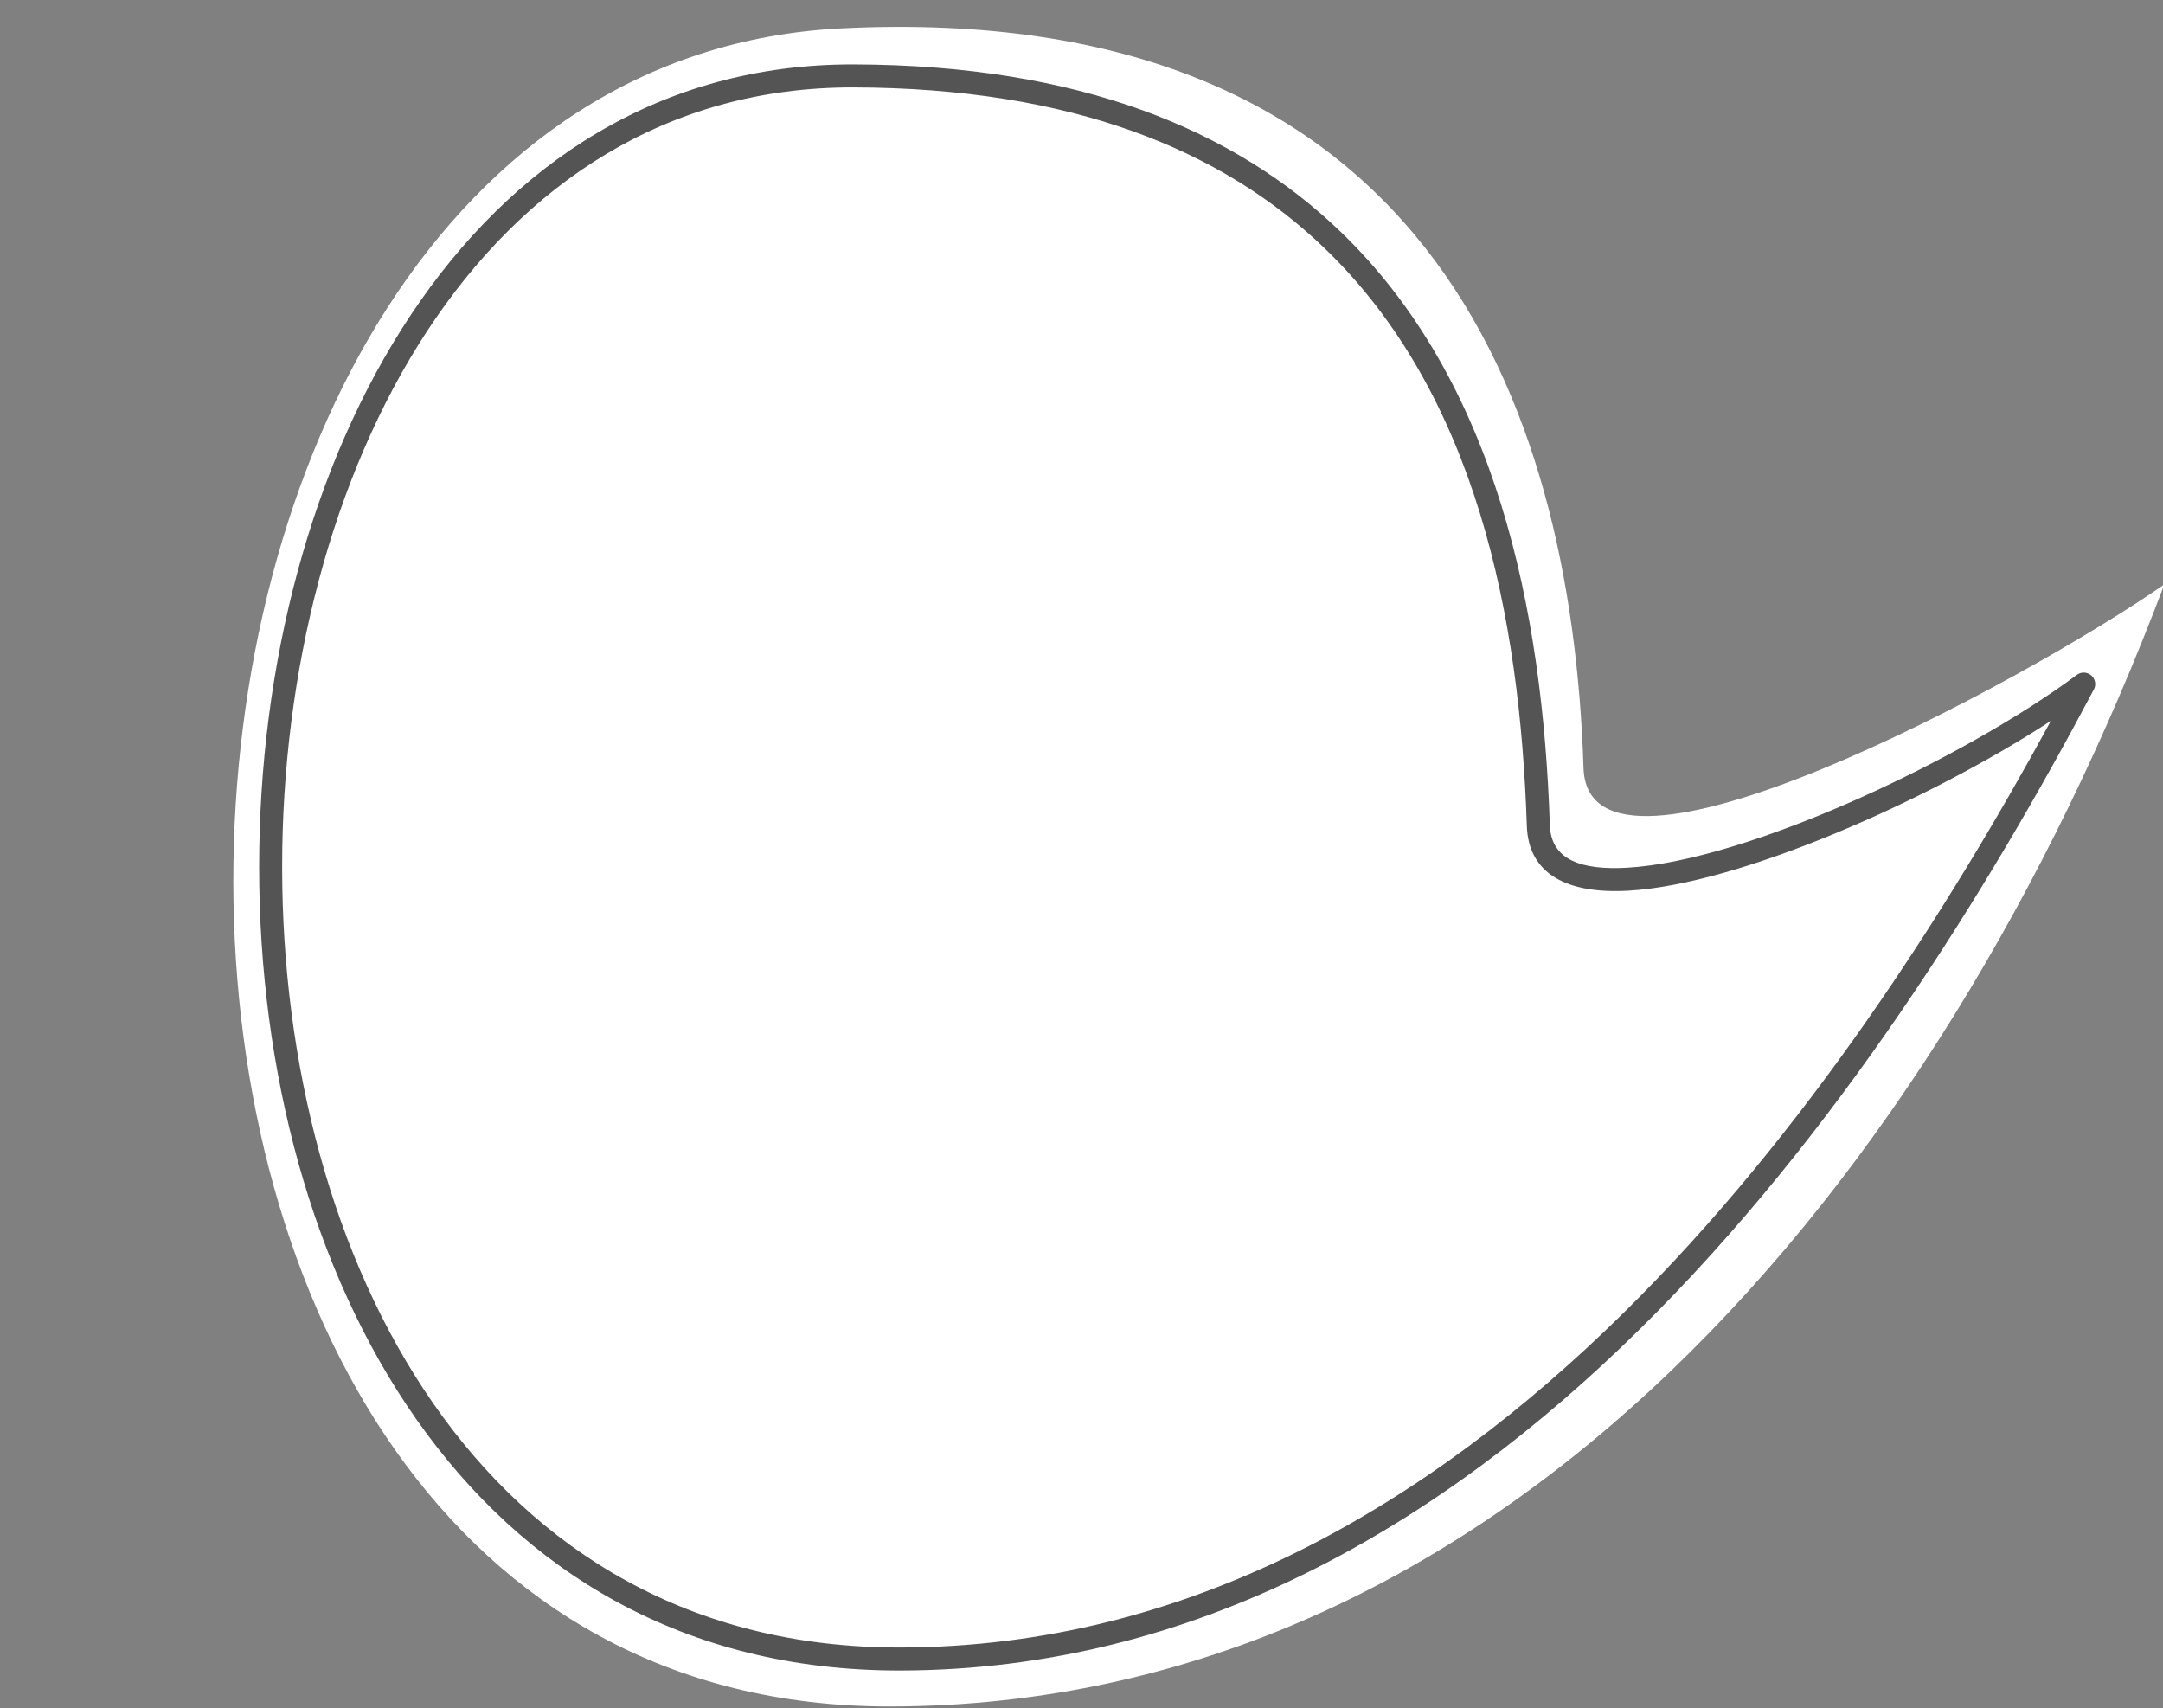 <?xml version="1.0" encoding="UTF-8" standalone="no"?><svg xmlns="http://www.w3.org/2000/svg" xmlns:xlink="http://www.w3.org/1999/xlink" clip-rule="evenodd" fill="#545454" fill-rule="evenodd" height="1480" preserveAspectRatio="xMidYMid meet" stroke-linejoin="round" stroke-miterlimit="2" version="1" viewBox="-37.5 249.3 1873.9 1480.0" width="1873.9" zoomAndPan="magnify"><rect x="-37.5" y="249.3" width="1873.9" height="1480.0" fill="#808080" stroke="none"/><g><g><path d="M11040.3 0H13040.3V2000H11040.3z" fill="none" transform="translate(-11040.3 .22)"/><g><g id="change1_1"><path d="M2946.13,349.723C2900.72,380.696 2762.8,453.361 2761.28,407.123C2757.43,290.712 2709.45,167.039 2525.26,175.926C2271.17,188.186 2257.61,700.893 2540.77,700.37C2734.3,700.011 2873.32,538.919 2946.13,349.723Z" fill="#ffffff" transform="matrix(2.722 0 0 2.772 -6181.827 -213.821)"/></g><g id="change2_1"><path d="M2932.82,377.397C2879.23,417.274 2753.66,470.466 2752.13,424.227C2748.29,307.816 2709.67,176.37 2525.26,175.926C2272.77,175.317 2257.61,700.893 2540.77,700.37C2734.3,700.011 2862.79,509.681 2932.82,377.397Z" fill="#ffffff" transform="translate(-5901.596 -144.974) scale(2.615)"/></g><g id="change3_1"><path d="M2936.18,379.18C2937.02,377.606 2936.65,375.664 2935.3,374.505C2933.95,373.345 2931.97,373.277 2930.54,374.34C2893.53,401.881 2821.76,435.974 2781.49,438.235C2766.7,439.065 2756.33,435.833 2755.94,424.101C2753.6,353.282 2738.35,277.053 2686.31,227.241C2651.52,193.936 2600.28,172.296 2525.27,172.115C2396.96,171.806 2328.29,304.714 2328.34,438.117C2328.38,571.469 2396.93,704.447 2540.78,704.18C2638.58,704 2720.01,655.925 2785.78,591.069C2851.14,526.619 2901.01,445.619 2936.18,379.18ZM2921.95,389.574C2887.64,452.568 2840.69,526.216 2780.43,585.642C2716.06,649.112 2636.48,696.381 2540.76,696.559C2401.45,696.816 2336,567.269 2335.96,438.115C2335.91,309.012 2401.08,179.437 2525.26,179.737C2597.77,179.912 2647.41,200.548 2681.04,232.747C2731.65,281.19 2746.05,355.479 2748.32,424.353C2748.85,440.377 2761.71,446.979 2781.92,445.845C2818.92,443.768 2881.88,415.715 2921.95,389.574L2921.95,389.574Z" transform="translate(-5901.596 -144.974) scale(2.615)"/></g><g id="change1_2"><path d="M2529.5,694.157C2531.39,694.222 2533.28,694.261 2535.2,694.275C2536.38,694.284 2537.35,693.375 2537.36,692.247C2537.37,691.119 2536.41,690.196 2535.23,690.187C2533.36,690.173 2531.5,690.135 2529.66,690.072C2528.47,690.031 2527.48,690.913 2527.44,692.041C2527.39,693.168 2528.32,694.117 2529.5,694.157ZM2546.3,694.076C2546.73,694.057 2547.15,694.038 2547.58,694.018C2549.04,693.946 2550.51,693.869 2551.96,693.784C2553.15,693.715 2554.05,692.745 2553.97,691.619C2553.9,690.493 2552.89,689.635 2551.7,689.703C2550.26,689.787 2548.81,689.864 2547.36,689.935C2546.94,689.955 2546.53,689.974 2546.11,689.991C2544.93,690.042 2544.01,690.998 2544.06,692.125C2544.12,693.252 2545.12,694.126 2546.3,694.076ZM2512.74,692.889C2514.62,693.11 2516.5,693.306 2518.41,693.476C2519.59,693.581 2520.63,692.754 2520.74,691.631C2520.85,690.508 2519.99,689.51 2518.81,689.405C2516.95,689.24 2515.1,689.048 2513.27,688.832C2512.1,688.692 2511.02,689.488 2510.88,690.608C2510.73,691.727 2511.57,692.749 2512.74,692.889ZM2562.99,693.008C2564.87,692.852 2566.75,692.684 2568.62,692.505C2569.8,692.392 2570.66,691.389 2570.55,690.267C2570.43,689.144 2569.37,688.325 2568.2,688.437C2566.34,688.615 2564.48,688.781 2562.62,688.935C2561.43,689.033 2560.56,690.025 2560.66,691.149C2560.76,692.273 2561.81,693.106 2562.99,693.008ZM2579.61,691.313C2581.49,691.085 2583.36,690.845 2585.22,690.594C2586.39,690.436 2587.21,689.4 2587.05,688.283C2586.88,687.166 2585.79,686.388 2584.62,686.546C2582.78,686.795 2580.93,687.032 2579.07,687.258C2577.89,687.4 2577.06,688.425 2577.21,689.544C2577.36,690.663 2578.43,691.456 2579.61,691.313ZM2496.16,690.175C2498,690.564 2499.87,690.926 2501.74,691.261C2502.91,691.468 2504.03,690.737 2504.25,689.628C2504.47,688.519 2503.7,687.45 2502.53,687.242C2500.7,686.916 2498.89,686.562 2497.08,686.183C2495.93,685.94 2494.78,686.637 2494.53,687.739C2494.27,688.84 2495,689.932 2496.16,690.175ZM2596.15,688.974C2598.01,688.672 2599.87,688.358 2601.72,688.033C2602.89,687.828 2603.66,686.761 2603.45,685.652C2603.23,684.542 2602.11,683.808 2600.95,684.013C2599.11,684.334 2597.28,684.645 2595.43,684.943C2594.26,685.132 2593.47,686.189 2593.67,687.301C2593.87,688.413 2594.98,689.163 2596.15,688.974ZM2479.91,685.958C2481.72,686.518 2483.53,687.051 2485.37,687.557C2486.51,687.871 2487.7,687.246 2488.03,686.162C2488.36,685.078 2487.7,683.944 2486.56,683.63C2484.77,683.137 2483,682.617 2481.25,682.071C2480.12,681.721 2478.91,682.308 2478.54,683.38C2478.17,684.453 2478.79,685.608 2479.91,685.958ZM2612.57,685.976C2614.42,685.599 2616.26,685.21 2618.1,684.809C2619.26,684.557 2619.98,683.46 2619.71,682.36C2619.45,681.261 2618.3,680.572 2617.14,680.824C2615.33,681.221 2613.5,681.605 2611.67,681.978C2610.51,682.214 2609.77,683.302 2610.02,684.405C2610.27,685.508 2611.41,686.212 2612.57,685.976ZM2464.19,680.223C2465.92,680.953 2467.68,681.657 2469.45,682.334C2470.55,682.754 2471.8,682.245 2472.24,681.199C2472.68,680.152 2472.14,678.96 2471.05,678.54C2469.32,677.88 2467.61,677.194 2465.92,676.483C2464.84,676.027 2463.57,676.495 2463.09,677.527C2462.61,678.559 2463.1,679.767 2464.19,680.223ZM2628.84,682.309C2630.68,681.856 2632.5,681.391 2634.32,680.914C2635.46,680.614 2636.13,679.488 2635.82,678.4C2635.5,677.313 2634.32,676.673 2633.18,676.973C2631.38,677.444 2629.58,677.904 2627.76,678.352C2626.62,678.636 2625.93,679.752 2626.23,680.844C2626.53,681.936 2627.7,682.593 2628.84,682.309ZM2644.94,677.967C2646.74,677.438 2648.55,676.896 2650.34,676.343C2651.47,675.996 2652.08,674.842 2651.72,673.769C2651.35,672.695 2650.14,672.106 2649.02,672.454C2647.24,673 2645.46,673.536 2643.68,674.059C2642.54,674.391 2641.91,675.535 2642.25,676.614C2642.6,677.692 2643.8,678.299 2644.94,677.967ZM2449.14,673.011C2450.8,673.904 2452.47,674.772 2454.15,675.614C2455.2,676.138 2456.5,675.751 2457.05,674.752C2457.6,673.753 2457.2,672.516 2456.15,671.993C2454.5,671.172 2452.87,670.326 2451.26,669.456C2450.24,668.899 2448.92,669.243 2448.34,670.224C2447.75,671.205 2448.12,672.454 2449.14,673.011ZM2660.81,672.95C2662.59,672.344 2664.37,671.727 2666.13,671.098C2667.24,670.703 2667.81,669.524 2667.39,668.467C2666.98,667.411 2665.74,666.873 2664.63,667.269C2662.88,667.89 2661.13,668.5 2659.37,669.099C2658.25,669.478 2657.67,670.649 2658.07,671.711C2658.47,672.774 2659.7,673.329 2660.81,672.95ZM2434.93,664.412C2436.49,665.457 2438.06,666.477 2439.65,667.473C2440.64,668.093 2441.97,667.831 2442.62,666.888C2443.27,665.946 2442.99,664.677 2442.01,664.057C2440.46,663.086 2438.92,662.091 2437.41,661.073C2436.44,660.422 2435.1,660.642 2434.42,661.564C2433.74,662.485 2433.97,663.762 2434.93,664.412ZM2676.43,667.262C2678.19,666.581 2679.93,665.888 2681.66,665.185C2682.75,664.743 2683.26,663.541 2682.8,662.503C2682.33,661.465 2681.07,660.981 2679.98,661.423C2678.27,662.119 2676.55,662.803 2674.81,663.477C2673.72,663.903 2673.19,665.097 2673.64,666.141C2674.09,667.186 2675.34,667.688 2676.43,667.262ZM2691.78,660.913C2693.49,660.159 2695.2,659.393 2696.9,658.616C2697.97,658.128 2698.42,656.906 2697.91,655.889C2697.4,654.872 2696.11,654.442 2695.05,654.93C2693.37,655.698 2691.68,656.455 2689.98,657.201C2688.9,657.673 2688.43,658.889 2688.93,659.913C2689.43,660.938 2690.7,661.386 2691.78,660.913ZM2421.66,654.557C2423.11,655.736 2424.57,656.893 2426.05,658.027C2426.97,658.734 2428.32,658.595 2429.07,657.716C2429.81,656.837 2429.66,655.549 2428.74,654.842C2427.29,653.735 2425.87,652.605 2424.46,651.454C2423.56,650.719 2422.2,650.818 2421.43,651.675C2420.66,652.531 2420.76,653.823 2421.66,654.557ZM2706.8,653.92C2708.48,653.094 2710.16,652.256 2711.82,651.408C2712.86,650.876 2713.26,649.636 2712.7,648.642C2712.14,647.647 2710.84,647.272 2709.79,647.804C2708.15,648.643 2706.5,649.47 2704.84,650.287C2703.78,650.805 2703.37,652.039 2703.91,653.042C2704.46,654.044 2705.75,654.438 2706.8,653.92ZM2409.4,643.595C2410.73,644.892 2412.08,646.168 2413.44,647.422C2414.29,648.206 2415.65,648.184 2416.47,647.373C2417.3,646.561 2417.27,645.266 2416.42,644.482C2415.09,643.255 2413.77,642.008 2412.47,640.74C2411.64,639.933 2410.29,639.917 2409.44,640.705C2408.59,641.493 2408.57,642.788 2409.4,643.595ZM2721.49,646.302C2723.13,645.406 2724.76,644.5 2726.39,643.584C2727.41,643.009 2727.74,641.754 2727.14,640.783C2726.53,639.813 2725.22,639.492 2724.2,640.067C2722.59,640.974 2720.98,641.869 2719.36,642.755C2718.33,643.316 2717.97,644.566 2718.56,645.545C2719.15,646.524 2720.47,646.863 2721.49,646.302ZM2735.82,638.083C2737.41,637.122 2739,636.15 2740.58,635.168C2741.58,634.552 2741.86,633.284 2741.21,632.339C2740.56,631.394 2739.23,631.128 2738.24,631.744C2736.68,632.715 2735.11,633.676 2733.53,634.627C2732.52,635.23 2732.22,636.494 2732.86,637.447C2733.49,638.401 2734.82,638.686 2735.82,638.083ZM2398.18,631.683C2399.39,633.079 2400.62,634.457 2401.86,635.815C2402.64,636.665 2404,636.752 2404.89,636.01C2405.78,635.268 2405.87,633.975 2405.1,633.126C2403.88,631.795 2402.67,630.446 2401.49,629.079C2400.73,628.209 2399.38,628.087 2398.46,628.805C2397.55,629.524 2397.42,630.814 2398.18,631.683ZM2749.76,629.292C2751.31,628.267 2752.86,627.233 2754.39,626.189C2755.36,625.534 2755.58,624.256 2754.89,623.338C2754.21,622.42 2752.87,622.206 2751.9,622.861C2750.38,623.894 2748.85,624.917 2747.32,625.931C2746.34,626.573 2746.1,627.848 2746.77,628.775C2747.45,629.703 2748.79,629.934 2749.76,629.292ZM2387.99,618.97C2389.08,620.449 2390.2,621.911 2391.33,623.357C2392.03,624.262 2393.38,624.451 2394.33,623.777C2395.28,623.104 2395.48,621.822 2394.77,620.917C2393.66,619.499 2392.57,618.064 2391.5,616.613C2390.81,615.691 2389.47,615.471 2388.51,616.121C2387.54,616.771 2387.31,618.048 2387.99,618.97ZM2763.31,619.957C2764.81,618.873 2766.31,617.78 2767.8,616.678C2768.74,615.986 2768.91,614.701 2768.18,613.81C2767.45,612.919 2766.1,612.757 2765.17,613.449C2763.69,614.54 2762.21,615.622 2760.72,616.695C2759.77,617.374 2759.59,618.657 2760.3,619.558C2761.01,620.458 2762.36,620.637 2763.31,619.957ZM2378.81,605.588C2379.8,607.136 2380.8,608.67 2381.81,610.188C2382.45,611.14 2383.77,611.42 2384.77,610.814C2385.77,610.208 2386.07,608.943 2385.43,607.992C2384.43,606.5 2383.45,604.994 2382.49,603.473C2381.87,602.508 2380.55,602.198 2379.54,602.782C2378.53,603.365 2378.2,604.623 2378.81,605.588ZM2776.44,610.111C2777.9,608.972 2779.35,607.823 2780.8,606.666C2781.7,605.94 2781.82,604.649 2781.06,603.786C2780.3,602.923 2778.94,602.812 2778.03,603.538C2776.61,604.684 2775.17,605.821 2773.72,606.949C2772.81,607.664 2772.67,608.953 2773.42,609.826C2774.17,610.698 2775.53,610.826 2776.44,610.111ZM2789.16,599.787C2790.58,598.595 2791.98,597.395 2793.38,596.187C2794.26,595.429 2794.32,594.135 2793.52,593.3C2792.73,592.465 2791.37,592.402 2790.49,593.161C2789.11,594.357 2787.72,595.546 2786.32,596.726C2785.43,597.474 2785.35,598.767 2786.13,599.612C2786.92,600.456 2788.28,600.535 2789.16,599.787ZM2370.61,591.657C2371.49,593.261 2372.38,594.853 2373.28,596.431C2373.85,597.421 2375.16,597.785 2376.2,597.244C2377.24,596.703 2377.62,595.459 2377.05,594.47C2376.16,592.917 2375.28,591.351 2374.42,589.773C2373.88,588.772 2372.58,588.381 2371.53,588.901C2370.48,589.421 2370.07,590.656 2370.61,591.657ZM2801.47,589.017C2802.83,587.776 2804.19,586.529 2805.54,585.273C2806.39,584.485 2806.4,583.189 2805.57,582.382C2804.75,581.575 2803.39,581.56 2802.54,582.349C2801.2,583.593 2799.86,584.829 2798.51,586.058C2797.65,586.836 2797.62,588.131 2798.43,588.948C2799.25,589.764 2800.61,589.795 2801.47,589.017ZM2363.34,577.275C2364.12,578.925 2364.9,580.564 2365.7,582.191C2366.21,583.213 2367.49,583.653 2368.56,583.173C2369.63,582.694 2370.09,581.475 2369.59,580.454C2368.8,578.851 2368.03,577.237 2367.26,575.611C2366.78,574.581 2365.51,574.117 2364.43,574.576C2363.35,575.035 2362.86,576.244 2363.34,577.275ZM2813.35,577.832C2814.67,576.547 2815.98,575.255 2817.28,573.956C2818.1,573.14 2818.07,571.845 2817.21,571.066C2816.36,570.287 2815,570.317 2814.18,571.133C2812.89,572.421 2811.59,573.701 2810.28,574.975C2809.45,575.782 2809.47,577.077 2810.32,577.866C2811.16,578.654 2812.52,578.639 2813.35,577.832ZM2356.96,562.525C2357.64,564.212 2358.32,565.89 2359.03,567.557C2359.47,568.604 2360.72,569.113 2361.82,568.692C2362.92,568.272 2363.45,567.081 2363.01,566.034C2362.32,564.389 2361.64,562.735 2360.97,561.071C2360.55,560.017 2359.31,559.486 2358.2,559.887C2357.1,560.289 2356.54,561.47 2356.96,562.525ZM2824.82,566.266C2826.09,564.939 2827.36,563.606 2828.61,562.266C2829.4,561.425 2829.33,560.132 2828.44,559.38C2827.56,558.629 2826.2,558.702 2825.41,559.543C2824.17,560.872 2822.91,562.194 2821.65,563.509C2820.85,564.342 2820.91,565.636 2821.79,566.397C2822.66,567.157 2824.02,567.099 2824.82,566.266ZM2835.88,554.346C2837.11,552.982 2838.32,551.611 2839.53,550.234C2840.3,549.369 2840.18,548.079 2839.27,547.355C2838.36,546.63 2837.01,546.744 2836.24,547.609C2835.04,548.975 2833.84,550.335 2832.62,551.688C2831.85,552.546 2831.95,553.837 2832.86,554.57C2833.76,555.304 2835.11,555.203 2835.88,554.346ZM2351.42,547.477C2352,549.194 2352.6,550.903 2353.21,552.603C2353.59,553.671 2354.81,554.242 2355.93,553.878C2357.05,553.514 2357.65,552.351 2357.27,551.283C2356.67,549.605 2356.08,547.918 2355.51,546.223C2355.14,545.149 2353.93,544.558 2352.81,544.904C2351.68,545.25 2351.06,546.403 2351.42,547.477ZM2846.54,542.103C2847.72,540.703 2848.89,539.298 2850.06,537.888C2850.79,537.001 2850.63,535.715 2849.7,535.017C2848.77,534.319 2847.42,534.472 2846.69,535.359C2845.53,536.759 2844.36,538.153 2843.19,539.542C2842.45,540.421 2842.6,541.709 2843.52,542.416C2844.44,543.123 2845.8,542.982 2846.54,542.103ZM2346.69,532.188C2347.18,533.929 2347.68,535.664 2348.2,537.39C2348.53,538.475 2349.72,539.103 2350.86,538.793C2352,538.482 2352.66,537.349 2352.33,536.264C2351.82,534.559 2351.32,532.846 2350.83,531.126C2350.52,530.037 2349.35,529.39 2348.2,529.683C2347.06,529.976 2346.38,531.099 2346.69,532.188ZM2856.8,529.563C2857.94,528.131 2859.07,526.694 2860.19,525.252C2860.9,524.346 2860.7,523.064 2859.75,522.393C2858.8,521.721 2857.45,521.911 2856.74,522.817C2855.63,524.248 2854.51,525.675 2853.38,527.096C2852.66,527.996 2852.85,529.279 2853.8,529.96C2854.74,530.64 2856.09,530.462 2856.8,529.563ZM2342.72,516.709C2343.12,518.468 2343.54,520.222 2343.98,521.97C2344.25,523.068 2345.41,523.749 2346.56,523.49C2347.71,523.23 2348.43,522.128 2348.15,521.03C2347.72,519.302 2347.31,517.569 2346.91,515.83C2346.65,514.728 2345.51,514.03 2344.35,514.273C2343.19,514.515 2342.46,515.607 2342.72,516.709ZM2866.68,516.75C2867.78,515.289 2868.87,513.823 2869.95,512.352C2870.62,511.428 2870.39,510.152 2869.42,509.506C2868.45,508.859 2867.11,509.084 2866.43,510.008C2865.36,511.468 2864.28,512.924 2863.19,514.375C2862.5,515.294 2862.73,516.571 2863.69,517.226C2864.66,517.882 2866,517.668 2866.68,516.75ZM2339.48,501.078C2339.81,502.852 2340.15,504.622 2340.5,506.387C2340.72,507.495 2341.84,508.225 2343.01,508.014C2344.17,507.804 2344.93,506.734 2344.71,505.625C2344.37,503.88 2344.03,502.13 2343.71,500.376C2343.51,499.264 2342.39,498.519 2341.23,498.713C2340.06,498.907 2339.28,499.967 2339.48,501.078ZM2876.19,503.688C2877.25,502.199 2878.29,500.707 2879.33,499.211C2879.99,498.27 2879.72,497 2878.73,496.378C2877.74,495.755 2876.41,496.014 2875.75,496.955C2874.72,498.441 2873.68,499.924 2872.64,501.402C2871.97,502.338 2872.23,503.609 2873.22,504.24C2874.2,504.871 2875.53,504.623 2876.19,503.688ZM2336.96,485.333C2337.21,487.118 2337.46,488.899 2337.74,490.677C2337.91,491.793 2339,492.568 2340.17,492.405C2341.34,492.243 2342.15,491.204 2341.98,490.088C2341.72,488.329 2341.46,486.567 2341.22,484.802C2341.06,483.683 2339.98,482.894 2338.81,483.041C2337.63,483.188 2336.81,484.215 2336.96,485.333ZM2885.34,490.398C2886.36,488.885 2887.37,487.368 2888.36,485.848C2888.99,484.892 2888.69,483.629 2887.68,483.03C2886.68,482.431 2885.36,482.721 2884.73,483.677C2883.73,485.188 2882.73,486.695 2881.73,488.199C2881.09,489.15 2881.38,490.414 2882.38,491.021C2883.38,491.628 2884.71,491.349 2885.34,490.398ZM2894.15,476.899C2895.12,475.363 2896.09,473.825 2897.05,472.283C2897.66,471.313 2897.32,470.058 2896.3,469.482C2895.28,468.905 2893.97,469.225 2893.36,470.195C2892.41,471.727 2891.44,473.257 2890.47,474.783C2889.86,475.749 2890.19,477.007 2891.2,477.59C2892.21,478.174 2893.53,477.864 2894.15,476.899ZM2335.13,469.505C2335.3,471.297 2335.48,473.087 2335.67,474.874C2335.79,475.996 2336.85,476.813 2338.03,476.697C2339.2,476.58 2340.06,475.575 2339.94,474.453C2339.75,472.684 2339.57,470.913 2339.4,469.14C2339.3,468.016 2338.25,467.186 2337.07,467.287C2335.89,467.388 2335.02,468.382 2335.13,469.505ZM2812.97,460.461C2811.1,460.521 2809.25,460.545 2807.43,460.53C2806.24,460.521 2805.27,461.429 2805.26,462.557C2805.25,463.686 2806.2,464.609 2807.39,464.618C2809.27,464.633 2811.18,464.609 2813.11,464.547C2814.3,464.509 2815.22,463.563 2815.18,462.435C2815.14,461.308 2814.15,460.423 2812.97,460.461ZM2902.62,463.21C2903.55,461.654 2904.48,460.095 2905.41,458.534C2905.99,457.551 2905.63,456.303 2904.6,455.749C2903.56,455.194 2902.25,455.542 2901.67,456.525C2900.75,458.077 2899.83,459.627 2898.89,461.175C2898.3,462.153 2898.66,463.404 2899.68,463.965C2900.71,464.527 2902.03,464.189 2902.62,463.21ZM2796.66,459.965C2794.8,459.777 2792.98,459.542 2791.2,459.257C2790.04,459.07 2788.93,459.821 2788.73,460.934C2788.54,462.046 2789.33,463.101 2790.49,463.289C2792.35,463.587 2794.26,463.834 2796.2,464.03C2797.38,464.15 2798.44,463.336 2798.56,462.214C2798.69,461.092 2797.84,460.084 2796.66,459.965ZM2829.31,459.093C2827.45,459.337 2825.61,459.551 2823.78,459.735C2822.61,459.853 2821.75,460.86 2821.88,461.982C2822,463.104 2823.06,463.919 2824.23,463.801C2826.11,463.612 2828,463.393 2829.89,463.142C2831.07,462.988 2831.89,461.955 2831.73,460.837C2831.56,459.72 2830.48,458.938 2829.31,459.093ZM2845.48,456.268C2843.66,456.661 2841.84,457.029 2840.03,457.371C2838.87,457.59 2838.11,458.667 2838.34,459.773C2838.57,460.88 2839.7,461.601 2840.86,461.382C2842.71,461.032 2844.57,460.656 2846.43,460.255C2847.58,460.005 2848.31,458.909 2848.05,457.809C2847.78,456.709 2846.64,456.018 2845.48,456.268ZM2333.97,453.621C2334.06,455.417 2334.17,457.212 2334.28,459.006C2334.36,460.132 2335.38,460.988 2336.56,460.917C2337.74,460.846 2338.64,459.875 2338.57,458.749C2338.45,456.974 2338.35,455.197 2338.25,453.419C2338.2,452.292 2337.19,451.422 2336.01,451.478C2334.82,451.534 2333.91,452.494 2333.97,453.621ZM2780.84,456.866C2779.08,456.318 2777.39,455.705 2775.78,455.025C2774.69,454.57 2773.42,455.038 2772.95,456.071C2772.47,457.103 2772.96,458.31 2774.04,458.766C2775.79,459.499 2777.61,460.16 2779.5,460.751C2780.63,461.102 2781.84,460.517 2782.21,459.445C2782.58,458.373 2781.96,457.217 2780.84,456.866ZM2861.38,452.206C2859.6,452.73 2857.82,453.233 2856.03,453.712C2854.89,454.018 2854.23,455.148 2854.55,456.234C2854.87,457.32 2856.05,457.953 2857.19,457.647C2859.02,457.158 2860.84,456.646 2862.65,456.112C2863.78,455.778 2864.41,454.632 2864.07,453.554C2863.72,452.477 2862.51,451.873 2861.38,452.206ZM2766.79,449.974C2765.38,448.926 2764.08,447.793 2762.89,446.57C2762.08,445.744 2760.72,445.697 2759.85,446.465C2758.99,447.233 2758.93,448.527 2759.74,449.354C2761.09,450.732 2762.55,452.011 2764.14,453.193C2765.07,453.888 2766.42,453.732 2767.15,452.844C2767.88,451.956 2767.72,450.67 2766.79,449.974ZM2876.92,447.01C2875.19,447.658 2873.45,448.286 2871.7,448.894C2870.59,449.281 2870.01,450.455 2870.42,451.515C2870.83,452.575 2872.06,453.121 2873.17,452.735C2874.96,452.115 2876.73,451.474 2878.49,450.813C2879.59,450.399 2880.13,449.211 2879.7,448.162C2879.27,447.112 2878.02,446.596 2876.92,447.01ZM2910.76,449.348C2911.66,447.772 2912.56,446.195 2913.45,444.615C2914.01,443.621 2913.61,442.381 2912.57,441.848C2911.53,441.314 2910.22,441.689 2909.66,442.683C2908.78,444.254 2907.89,445.823 2906.99,447.39C2906.43,448.38 2906.81,449.623 2907.85,450.163C2908.89,450.703 2910.19,450.338 2910.76,449.348ZM2891.98,440.694C2890.32,441.468 2888.64,442.224 2886.94,442.961C2885.86,443.428 2885.38,444.641 2885.87,445.668C2886.37,446.695 2887.64,447.149 2888.72,446.681C2890.45,445.928 2892.17,445.156 2893.87,444.365C2894.93,443.869 2895.37,442.644 2894.85,441.631C2894.33,440.617 2893.04,440.198 2891.98,440.694ZM2333.47,437.706C2333.49,439.504 2333.52,441.301 2333.57,443.098C2333.59,444.226 2334.58,445.12 2335.76,445.094C2336.95,445.068 2337.89,444.131 2337.86,443.003C2337.81,441.224 2337.78,439.445 2337.76,437.666C2337.75,436.537 2336.78,435.631 2335.6,435.642C2334.41,435.653 2333.46,436.578 2333.47,437.706ZM2757.26,438.43C2756.56,436.93 2755.98,435.346 2755.53,433.674C2755.23,432.583 2754.05,431.927 2752.91,432.211C2751.76,432.496 2751.07,433.613 2751.37,434.705C2751.89,436.594 2752.54,438.384 2753.33,440.079C2753.81,441.111 2755.07,441.58 2756.16,441.125C2757.24,440.67 2757.73,439.462 2757.26,438.43ZM2906.4,433.194C2904.83,434.105 2903.23,434.999 2901.6,435.874C2900.57,436.429 2900.2,437.677 2900.79,438.659C2901.37,439.642 2902.68,439.989 2903.71,439.434C2905.38,438.536 2907.02,437.62 2908.63,436.686C2909.64,436.099 2909.96,434.84 2909.35,433.877C2908.73,432.913 2907.41,432.607 2906.4,433.194ZM2916.04,431.125L2914.78,433.442C2914.24,434.443 2914.65,435.678 2915.7,436.198C2916.75,436.718 2918.05,436.327 2918.59,435.326C2919.46,433.733 2920.32,432.139 2921.18,430.543C2921.52,429.908 2921.48,429.181 2921.13,428.604C2921.6,428.264 2922.07,427.923 2922.53,427.579C2923.46,426.885 2923.63,425.599 2922.9,424.71C2922.17,423.821 2920.82,423.663 2919.89,424.358C2918.45,425.426 2916.97,426.479 2915.45,427.514C2914.49,428.17 2914.26,429.448 2914.95,430.366C2915.23,430.739 2915.62,430.995 2916.04,431.125ZM2333.64,421.785C2333.58,423.582 2333.54,425.379 2333.51,427.177C2333.49,428.305 2334.43,429.235 2335.62,429.254C2336.8,429.272 2337.78,428.371 2337.8,427.242C2337.83,425.463 2337.87,423.684 2337.93,421.905C2337.96,420.778 2337.03,419.835 2335.84,419.802C2334.66,419.769 2333.67,420.658 2333.64,421.785ZM2754.28,423.798C2754.26,422.006 2754.23,420.211 2754.19,418.412C2754.17,417.284 2753.19,416.386 2752.01,416.408C2750.82,416.43 2749.88,417.364 2749.9,418.492C2749.94,420.276 2749.97,422.058 2749.98,423.836C2749.99,424.964 2750.96,425.872 2752.15,425.861C2753.33,425.851 2754.29,424.927 2754.28,423.798ZM2334.45,405.884C2334.32,407.676 2334.21,409.47 2334.1,411.266C2334.04,412.392 2334.94,413.358 2336.13,413.42C2337.31,413.483 2338.32,412.619 2338.39,411.492C2338.49,409.715 2338.61,407.939 2338.74,406.164C2338.82,405.039 2337.92,404.062 2336.74,403.985C2335.56,403.907 2334.53,404.758 2334.45,405.884ZM2753.86,407.898C2753.79,406.106 2753.7,404.311 2753.6,402.515C2753.54,401.389 2752.53,400.521 2751.35,400.579C2750.17,400.638 2749.26,401.6 2749.32,402.726C2749.41,404.507 2749.5,406.286 2749.58,408.064C2749.62,409.191 2750.62,410.069 2751.81,410.023C2752.99,409.978 2753.91,409.025 2753.86,407.898ZM2335.93,390.023C2335.73,391.809 2335.54,393.598 2335.36,395.389C2335.25,396.512 2336.11,397.511 2337.29,397.618C2338.47,397.725 2339.52,396.9 2339.63,395.777C2339.81,394.004 2340,392.234 2340.2,390.467C2340.33,389.345 2339.48,388.335 2338.3,388.213C2337.12,388.091 2336.06,388.902 2335.93,390.023ZM2752.91,392.014C2752.77,390.223 2752.62,388.432 2752.45,386.64C2752.35,385.517 2751.31,384.683 2750.13,384.781C2748.95,384.879 2748.08,385.87 2748.18,386.994C2748.34,388.769 2748.49,390.544 2748.63,392.318C2748.72,393.443 2749.75,394.288 2750.93,394.204C2752.11,394.121 2753,393.139 2752.91,392.014ZM2338.08,374.232C2337.8,376.008 2337.53,377.788 2337.28,379.571C2337.12,380.689 2337.94,381.72 2339.12,381.873C2340.29,382.025 2341.37,381.241 2341.53,380.124C2341.78,378.359 2342.05,376.597 2342.33,374.84C2342.5,373.725 2341.7,372.682 2340.53,372.515C2339.35,372.347 2338.26,373.116 2338.08,374.232ZM2751.36,376.165C2751.15,374.379 2750.93,372.593 2750.69,370.81C2750.54,369.69 2749.47,368.896 2748.29,369.037C2747.12,369.177 2746.28,370.201 2746.43,371.32C2746.67,373.085 2746.89,374.852 2747.1,376.621C2747.23,377.742 2748.29,378.55 2749.47,378.424C2750.64,378.298 2751.49,377.286 2751.36,376.165ZM2340.92,358.535C2340.56,360.298 2340.21,362.066 2339.88,363.839C2339.67,364.95 2340.45,366.013 2341.61,366.211C2342.78,366.41 2343.9,365.67 2344.1,364.559C2344.43,362.805 2344.78,361.057 2345.13,359.313C2345.36,358.205 2344.59,357.132 2343.43,356.917C2342.27,356.702 2341.14,357.427 2340.92,358.535ZM2749.16,360.379C2748.88,358.6 2748.57,356.824 2748.26,355.052C2748.06,353.939 2746.95,353.189 2745.79,353.377C2744.62,353.565 2743.83,354.621 2744.03,355.733C2744.34,357.486 2744.64,359.242 2744.92,361C2745.1,362.115 2746.2,362.881 2747.37,362.71C2748.54,362.538 2749.34,361.494 2749.16,360.379ZM2344.45,342.965C2344.01,344.712 2343.59,346.464 2343.18,348.223C2342.92,349.324 2343.64,350.418 2344.8,350.664C2345.96,350.91 2347.11,350.216 2347.36,349.115C2347.77,347.377 2348.19,345.644 2348.63,343.917C2348.9,342.82 2348.19,341.716 2347.04,341.453C2345.89,341.191 2344.73,341.868 2344.45,342.965ZM2746.25,344.689C2745.88,342.923 2745.49,341.161 2745.09,339.404C2744.84,338.301 2743.7,337.601 2742.54,337.841C2741.38,338.081 2740.65,339.171 2740.9,340.273C2741.3,342.008 2741.68,343.748 2742.04,345.493C2742.28,346.599 2743.41,347.317 2744.57,347.095C2745.73,346.873 2746.48,345.795 2746.25,344.689ZM2348.72,327.557C2348.19,329.283 2347.68,331.016 2347.19,332.756C2346.88,333.845 2347.55,334.968 2348.7,335.264C2349.84,335.56 2351.02,334.915 2351.33,333.827C2351.82,332.107 2352.32,330.395 2352.84,328.69C2353.17,327.606 2352.51,326.472 2351.37,326.16C2350.24,325.847 2349.04,326.473 2348.72,327.557ZM2742.56,329.139C2742.1,327.391 2741.61,325.649 2741.12,323.913C2740.81,322.825 2739.63,322.182 2738.48,322.479C2737.34,322.775 2736.66,323.9 2736.98,324.988C2737.47,326.7 2737.94,328.418 2738.4,330.142C2738.69,331.236 2739.86,331.899 2741.01,331.622C2742.15,331.345 2742.85,330.233 2742.56,329.139ZM2353.74,312.353C2353.13,314.052 2352.53,315.76 2351.95,317.477C2351.59,318.55 2352.2,319.704 2353.33,320.05C2354.46,320.397 2355.67,319.807 2356.03,318.734C2356.61,317.039 2357.2,315.352 2357.8,313.675C2358.18,312.607 2357.58,311.444 2356.46,311.079C2355.34,310.715 2354.12,311.285 2353.74,312.353ZM2738.01,313.786C2737.44,312.064 2736.86,310.349 2736.26,308.642C2735.88,307.573 2734.66,306.995 2733.54,307.354C2732.42,307.712 2731.81,308.872 2732.19,309.942C2732.78,311.623 2733.36,313.311 2733.91,315.007C2734.27,316.084 2735.47,316.684 2736.6,316.347C2737.73,316.01 2738.36,314.863 2738.01,313.786ZM2359.55,297.4C2358.85,299.067 2358.17,300.745 2357.49,302.433C2357.07,303.488 2357.63,304.669 2358.74,305.07C2359.84,305.471 2361.08,304.94 2361.51,303.885C2362.17,302.22 2362.85,300.565 2363.54,298.92C2363.98,297.873 2363.44,296.682 2362.35,296.262C2361.24,295.843 2359.99,296.353 2359.55,297.4ZM2732.52,298.701C2731.85,297.014 2731.15,295.336 2730.44,293.667C2729.99,292.622 2728.74,292.12 2727.64,292.546C2726.54,292.972 2726.01,294.166 2726.46,295.21C2727.16,296.851 2727.85,298.5 2728.51,300.159C2728.93,301.213 2730.18,301.742 2731.28,301.339C2732.39,300.937 2732.94,299.755 2732.52,298.701ZM2366.21,282.759C2365.41,284.387 2364.63,286.027 2363.86,287.679C2363.38,288.71 2363.87,289.919 2364.95,290.376C2366.03,290.834 2367.3,290.367 2367.78,289.336C2368.54,287.708 2369.31,286.092 2370.1,284.488C2370.6,283.466 2370.13,282.248 2369.06,281.771C2367.99,281.294 2366.71,281.737 2366.21,282.759ZM2726.02,283.973C2725.22,282.332 2724.41,280.703 2723.57,279.084C2723.05,278.072 2721.76,277.655 2720.7,278.153C2719.63,278.651 2719.2,279.877 2719.72,280.889C2720.54,282.478 2721.34,284.077 2722.12,285.687C2722.62,286.711 2723.89,287.159 2724.97,286.686C2726.04,286.213 2726.51,284.997 2726.02,283.973ZM2373.74,268.501C2372.84,270.081 2371.96,271.675 2371.09,273.283C2370.55,274.285 2370.96,275.519 2372.01,276.036C2373.07,276.553 2374.36,276.159 2374.9,275.156C2375.76,273.574 2376.63,272.005 2377.52,270.45C2378.08,269.459 2377.69,268.217 2376.65,267.679C2375.61,267.141 2374.31,267.509 2373.74,268.501ZM2718.42,269.712C2717.5,268.132 2716.56,266.564 2715.59,265.01C2714.99,264.039 2713.67,263.717 2712.65,264.291C2711.63,264.865 2711.29,266.12 2711.9,267.091C2712.84,268.614 2713.77,270.15 2714.67,271.698C2715.25,272.684 2716.55,273.04 2717.59,272.492C2718.62,271.944 2719,270.698 2718.42,269.712ZM2382.21,254.714C2381.2,256.235 2380.21,257.772 2379.24,259.325C2378.63,260.293 2378.96,261.549 2379.97,262.129C2380.99,262.709 2382.31,262.394 2382.92,261.427C2383.88,259.901 2384.85,258.39 2385.84,256.895C2386.47,255.941 2386.17,254.678 2385.17,254.076C2384.17,253.474 2382.84,253.76 2382.21,254.714ZM2709.68,256.047C2708.62,254.543 2707.55,253.053 2706.45,251.578C2705.76,250.658 2704.42,250.442 2703.46,251.095C2702.49,251.748 2702.26,253.025 2702.95,253.945C2704.03,255.388 2705.08,256.845 2706.11,258.316C2706.77,259.255 2708.1,259.508 2709.08,258.882C2710.07,258.255 2710.34,256.985 2709.68,256.047ZM2391.66,241.505C2390.54,242.955 2389.44,244.422 2388.35,245.907C2387.67,246.832 2387.91,248.107 2388.88,248.753C2389.85,249.399 2391.19,249.173 2391.87,248.248C2392.94,246.791 2394.02,245.352 2395.12,243.93C2395.82,243.022 2395.62,241.741 2394.67,241.072C2393.71,240.403 2392.37,240.597 2391.66,241.505ZM2699.75,243.121C2698.56,241.71 2697.35,240.316 2696.12,238.937C2695.35,238.079 2694,237.977 2693.09,238.709C2692.19,239.441 2692.09,240.732 2692.85,241.59C2694.06,242.937 2695.24,244.3 2696.4,245.678C2697.14,246.558 2698.49,246.7 2699.42,245.994C2700.34,245.289 2700.49,244.001 2699.75,243.121ZM2402.15,229.004C2400.91,230.366 2399.69,231.748 2398.48,233.15C2397.73,234.023 2397.86,235.312 2398.78,236.027C2399.7,236.742 2401.05,236.614 2401.8,235.741C2402.98,234.368 2404.18,233.015 2405.39,231.681C2406.17,230.829 2406.07,229.537 2405.18,228.798C2404.28,228.059 2402.92,228.151 2402.15,229.004ZM2688.64,231.086C2687.33,229.786 2685.99,228.503 2684.62,227.237C2683.77,226.451 2682.41,226.468 2681.59,227.277C2680.76,228.085 2680.78,229.381 2681.63,230.167C2682.96,231.402 2684.27,232.655 2685.55,233.924C2686.38,234.736 2687.74,234.759 2688.59,233.976C2689.44,233.193 2689.47,231.898 2688.64,231.086ZM2413.69,217.363C2412.33,218.619 2410.99,219.898 2409.66,221.199C2408.84,222.008 2408.86,223.303 2409.71,224.089C2410.56,224.875 2411.92,224.856 2412.74,224.047C2414.04,222.775 2415.35,221.526 2416.68,220.298C2417.53,219.513 2417.55,218.218 2416.73,217.408C2415.9,216.598 2414.54,216.577 2413.69,217.363ZM2676.41,220.085C2674.97,218.91 2673.51,217.753 2672.02,216.615C2671.1,215.908 2669.74,216.048 2669,216.928C2668.26,217.807 2668.41,219.095 2669.33,219.801C2670.78,220.912 2672.21,222.041 2673.61,223.187C2674.51,223.922 2675.87,223.823 2676.64,222.967C2677.41,222.111 2677.3,220.819 2676.41,220.085ZM2663.13,210.236C2661.58,209.197 2660.01,208.177 2658.42,207.176C2657.43,206.556 2656.1,206.817 2655.45,207.759C2654.79,208.701 2655.07,209.97 2656.06,210.59C2657.61,211.567 2659.14,212.563 2660.65,213.576C2661.62,214.227 2662.96,214.006 2663.64,213.084C2664.33,212.162 2664.1,210.886 2663.13,210.236ZM2426.31,206.756C2424.83,207.886 2423.37,209.041 2421.92,210.221C2421.02,210.955 2420.91,212.246 2421.68,213.103C2422.45,213.96 2423.81,214.06 2424.71,213.327C2426.12,212.176 2427.55,211.049 2428.99,209.947C2429.92,209.242 2430.07,207.955 2429.33,207.074C2428.59,206.193 2427.24,206.051 2426.31,206.756ZM2648.94,201.619C2647.3,200.723 2645.64,199.845 2643.96,198.987C2642.91,198.455 2641.61,198.831 2641.05,199.826C2640.49,200.821 2640.89,202.06 2641.93,202.592C2643.58,203.431 2645.2,204.288 2646.8,205.163C2647.83,205.726 2649.14,205.388 2649.73,204.41C2650.32,203.431 2649.97,202.181 2648.94,201.619ZM2439.97,197.373C2438.38,198.355 2436.8,199.365 2435.23,200.402C2434.26,201.047 2434.02,202.322 2434.7,203.248C2435.38,204.174 2436.71,204.402 2437.69,203.757C2439.21,202.747 2440.74,201.764 2442.3,200.808C2443.3,200.196 2443.58,198.93 2442.94,197.982C2442.3,197.034 2440.97,196.761 2439.97,197.373ZM2634,194.267C2632.29,193.514 2630.55,192.779 2628.8,192.063C2627.71,191.62 2626.45,192.102 2625.98,193.139C2625.51,194.176 2626.02,195.379 2627.11,195.822C2628.83,196.523 2630.53,197.241 2632.2,197.978C2633.28,198.452 2634.55,198.005 2635.05,196.98C2635.55,195.956 2635.08,194.741 2634,194.267ZM2454.6,189.399C2452.9,190.214 2451.21,191.058 2449.55,191.931C2448.51,192.475 2448.13,193.719 2448.7,194.707C2449.27,195.696 2450.57,196.058 2451.61,195.514C2453.23,194.665 2454.87,193.845 2456.53,193.053C2457.59,192.546 2458.01,191.316 2457.48,190.308C2456.95,189.3 2455.66,188.893 2454.6,189.399ZM2618.46,188.169C2616.7,187.554 2614.91,186.957 2613.09,186.379C2611.97,186.021 2610.75,186.599 2610.38,187.668C2610,188.738 2610.61,189.897 2611.73,190.256C2613.51,190.822 2615.26,191.407 2616.99,192.009C2618.11,192.396 2619.34,191.85 2619.74,190.79C2620.15,189.73 2619.58,188.556 2618.46,188.169ZM2470.07,182.996C2468.27,183.627 2466.5,184.289 2464.74,184.981C2463.65,185.412 2463.13,186.609 2463.58,187.651C2464.03,188.694 2465.29,189.19 2466.38,188.759C2468.09,188.086 2469.81,187.443 2471.55,186.83C2472.66,186.439 2473.23,185.262 2472.82,184.204C2472.41,183.146 2471.18,182.604 2470.07,182.996ZM2602.48,183.273C2600.67,182.79 2598.84,182.324 2596.99,181.875C2595.84,181.597 2594.67,182.259 2594.38,183.353C2594.08,184.446 2594.78,185.559 2595.93,185.837C2597.74,186.278 2599.54,186.735 2601.32,187.21C2602.46,187.514 2603.64,186.88 2603.97,185.793C2604.28,184.707 2603.62,183.578 2602.48,183.273ZM2486.18,178.273C2484.33,178.711 2482.49,179.18 2480.66,179.681C2479.52,179.993 2478.87,181.126 2479.19,182.211C2479.52,183.295 2480.71,183.921 2481.85,183.609C2483.62,183.123 2485.41,182.667 2487.21,182.242C2488.36,181.97 2489.07,180.861 2488.78,179.766C2488.5,178.671 2487.33,178.002 2486.18,178.273ZM2586.17,179.506C2584.33,179.144 2582.47,178.799 2580.6,178.47C2579.43,178.266 2578.31,179.002 2578.1,180.111C2577.89,181.221 2578.66,182.287 2579.82,182.491C2581.67,182.814 2583.5,183.154 2585.3,183.51C2586.46,183.738 2587.6,183.026 2587.84,181.921C2588.08,180.817 2587.33,179.734 2586.17,179.506ZM2569.66,176.778C2567.8,176.527 2565.92,176.292 2564.03,176.073C2562.85,175.937 2561.78,176.735 2561.64,177.855C2561.49,178.975 2562.33,179.995 2563.51,180.131C2565.38,180.347 2567.22,180.578 2569.05,180.825C2570.22,180.984 2571.31,180.205 2571.48,179.088C2571.64,177.971 2570.83,176.936 2569.66,176.778ZM2502.74,175.272C2500.85,175.516 2498.96,175.791 2497.1,176.096C2495.93,176.288 2495.14,177.346 2495.35,178.457C2495.55,179.569 2496.66,180.317 2497.83,180.125C2499.64,179.828 2501.47,179.561 2503.32,179.324C2504.49,179.173 2505.31,178.143 2505.16,177.025C2505,175.907 2503.92,175.121 2502.74,175.272ZM2553.01,174.995C2551.14,174.845 2549.26,174.71 2547.35,174.59C2546.17,174.515 2545.15,175.368 2545.07,176.494C2544.99,177.62 2545.89,178.594 2547.07,178.669C2548.95,178.788 2550.8,178.921 2552.65,179.069C2553.83,179.164 2554.87,178.328 2554.97,177.204C2555.07,176.08 2554.19,175.09 2553.01,174.995ZM2519.53,173.959C2517.62,174.015 2515.72,174.102 2513.83,174.22C2512.65,174.293 2511.75,175.266 2511.83,176.392C2511.91,177.518 2512.93,178.372 2514.11,178.299C2515.95,178.185 2517.8,178.1 2519.66,178.045C2520.85,178.01 2521.78,177.067 2521.74,175.939C2521.71,174.811 2520.72,173.924 2519.53,173.959ZM2536.3,174.068C2534.42,174.008 2532.54,173.963 2530.63,173.932C2529.45,173.913 2528.47,174.813 2528.45,175.941C2528.43,177.069 2529.37,178 2530.56,178.02C2532.44,178.05 2534.3,178.095 2536.16,178.154C2537.34,178.191 2538.33,177.306 2538.37,176.179C2538.41,175.051 2537.48,174.105 2536.3,174.068Z" fill="#ffffff" transform="matrix(2.322 0 0 2.438 -5156.3 -66.612)"/></g></g></g></g></svg>